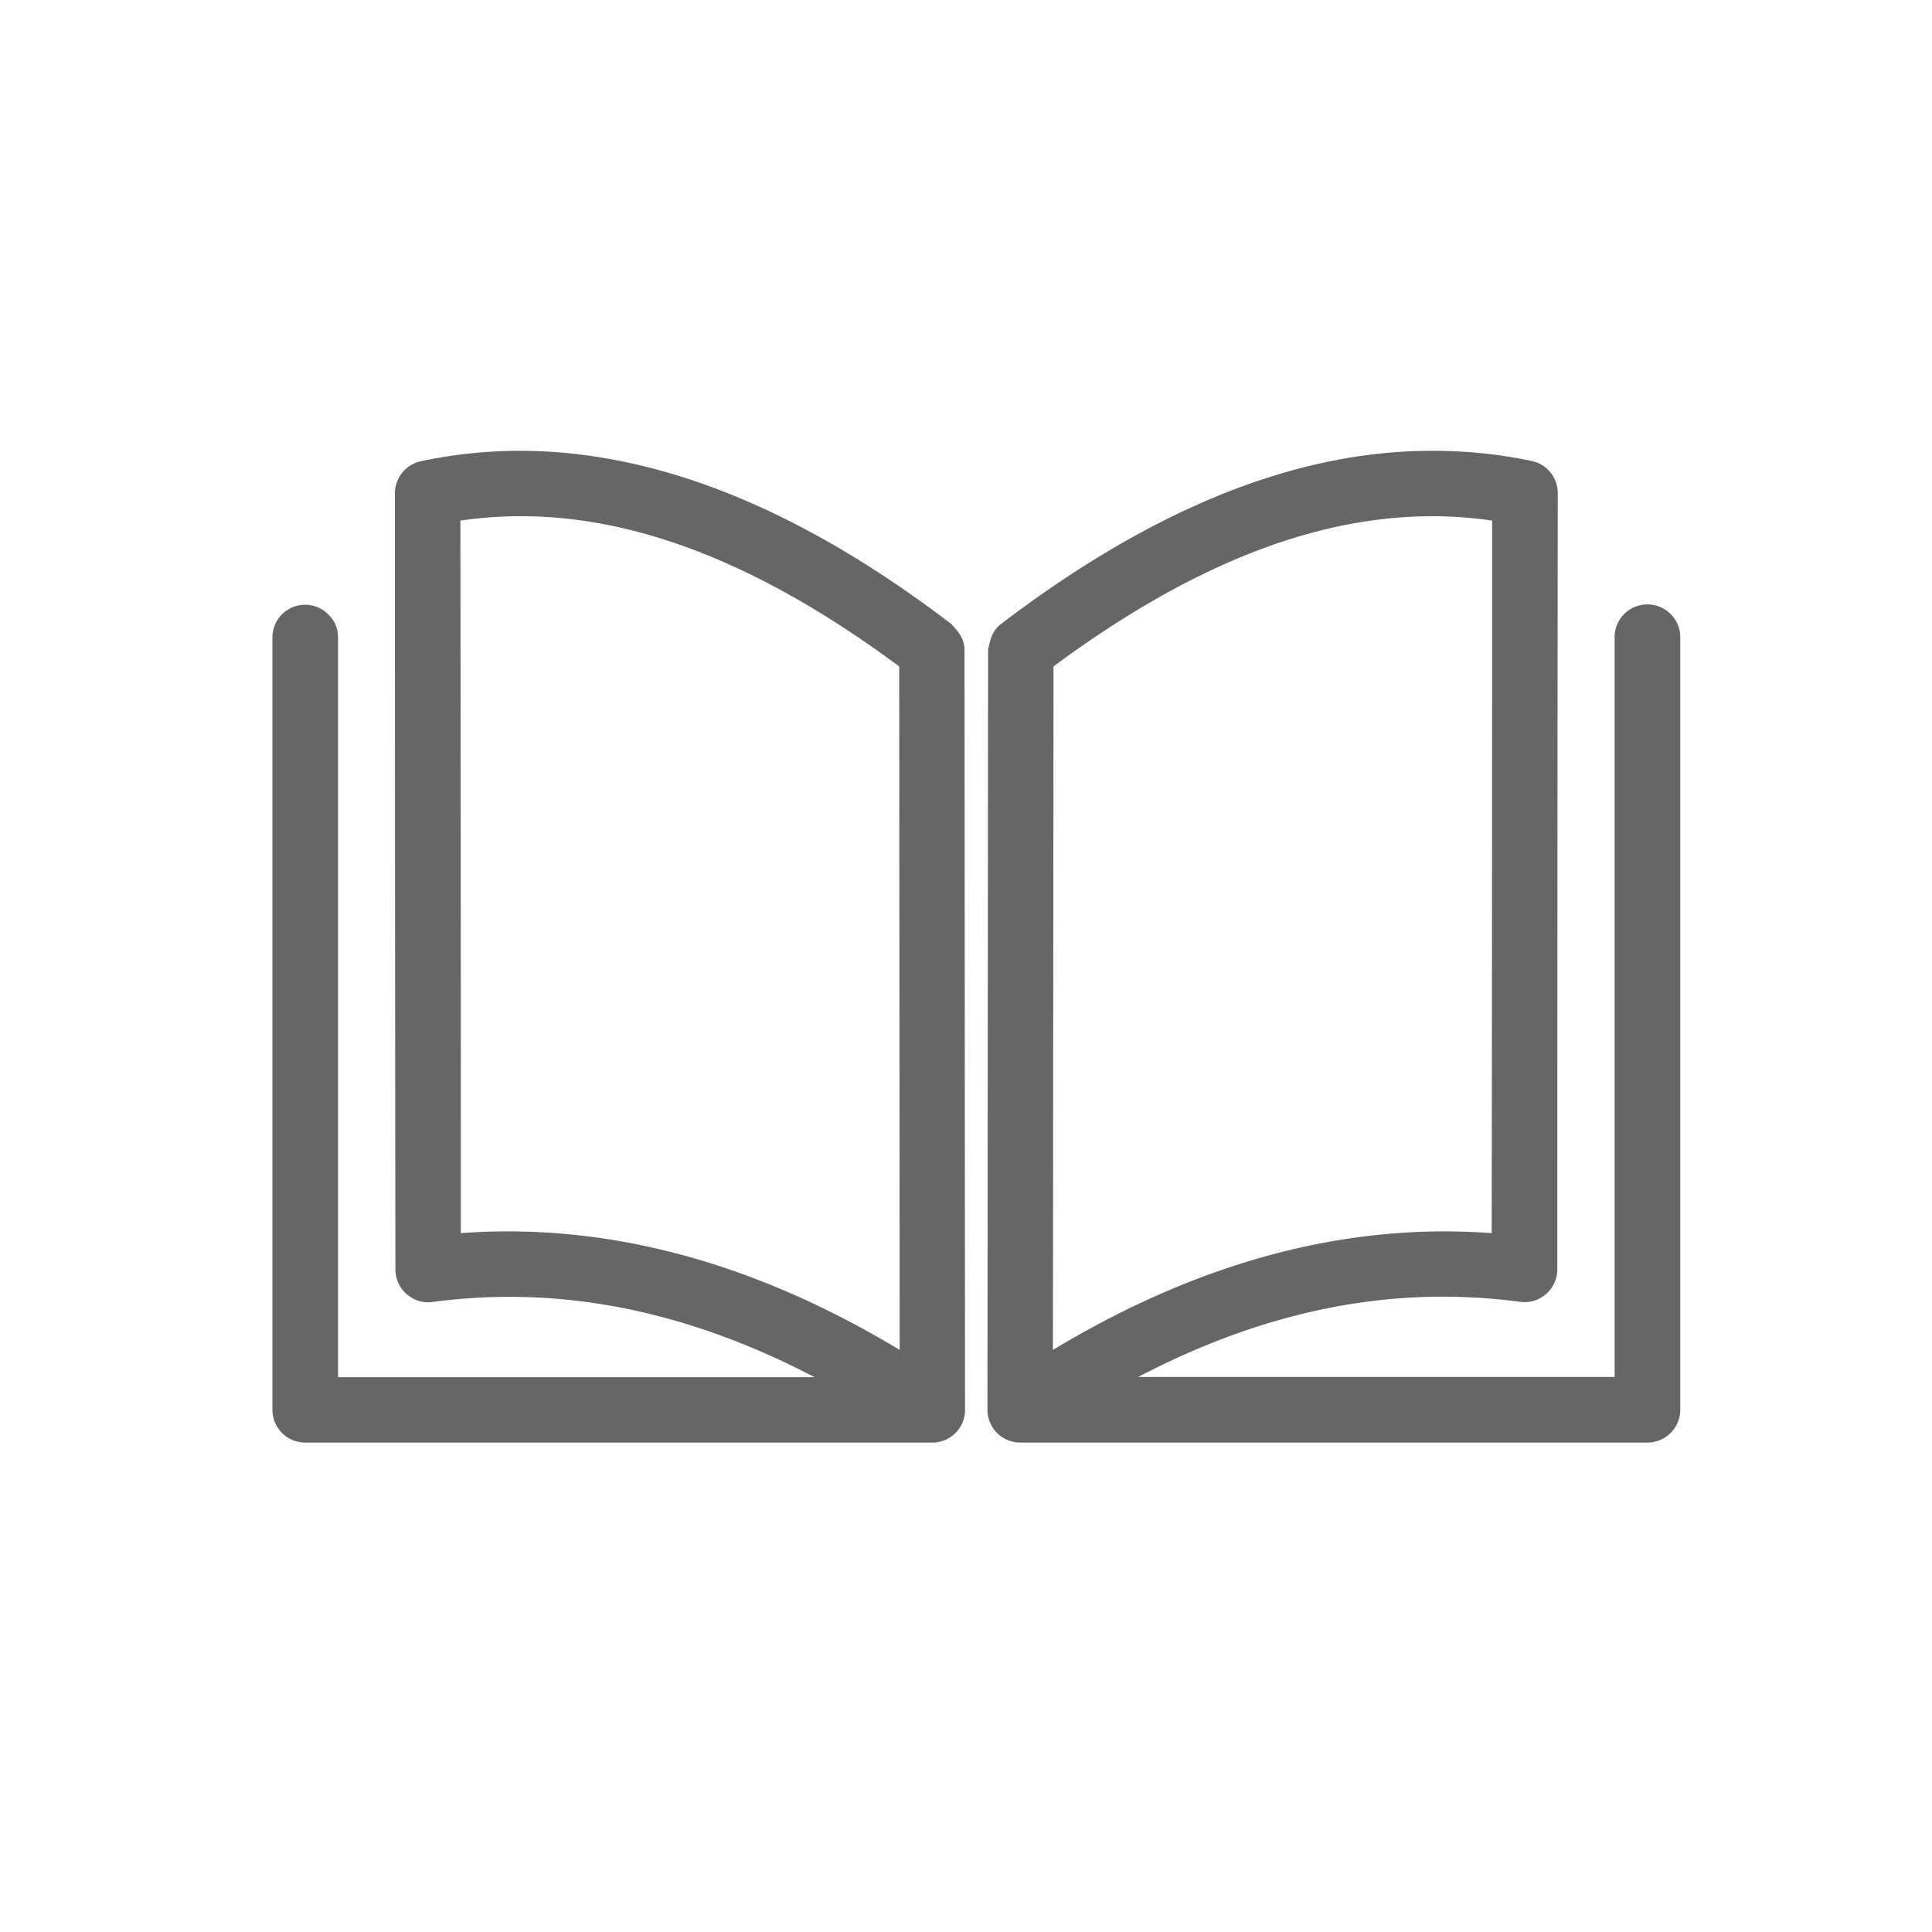 <svg id="Layer_1" data-name="Layer 1" xmlns="http://www.w3.org/2000/svg" viewBox="0 0 300 300"><defs><style>.cls-1{fill:#666;fill-rule:evenodd;}</style></defs><path class="cls-1" d="M80.85,70a74.13,74.13,0,0,0-15.5,1.62,5.13,5.13,0,0,0-2.89,1.77,5.21,5.21,0,0,0-1.14,3.2q0,60.27.08,120.53a5.09,5.09,0,0,0,1.73,3.82A5.27,5.27,0,0,0,65,202a5,5,0,0,0,2.14.17c18.76-2.48,38.29.69,59.35,11.68h-74V99.06a5.1,5.1,0,0,0-.36-2A5.16,5.16,0,0,0,51,95.42a5.1,5.1,0,0,0-5.58-1.12,5,5,0,0,0-2.75,2.79,5.11,5.11,0,0,0-.37,2V218.91a5.12,5.12,0,0,0,1.49,3.6A5.05,5.05,0,0,0,47.4,224h97.14a5,5,0,0,0,2-.31,5.2,5.2,0,0,0,1.73-1.08,5.07,5.07,0,0,0,1.58-3.68l-.08-118c0-1.81-1-2.86-2-4C125.72,80.1,103.27,70.05,80.85,70Zm.08,10.16c18.94,0,38.43,8.29,58.7,23.33l.07,106.12C116,195.34,93.26,189.88,71.56,191.48q0-55.32-.07-110.64A63.49,63.49,0,0,1,80.93,80.16Z"/><path class="cls-1" d="M222.34,70c-22.41,0-44.86,10.09-66.91,26.9-1.44,1.1-1.68,2.52-2,4l-.1,118a5,5,0,0,0,.41,2,5.06,5.06,0,0,0,1.14,1.67,5,5,0,0,0,1.71,1.09,5.08,5.08,0,0,0,2,.34h97.24a5.1,5.1,0,0,0,5.08-5.08V99.05a5.13,5.13,0,0,0-.36-2,5.12,5.12,0,0,0-4.72-3.2,5.14,5.14,0,0,0-2,.4,5.07,5.07,0,0,0-1.66,1.12,5.18,5.18,0,0,0-1.09,1.68,5,5,0,0,0-.36,2V213.82h-74c21.06-11,40.61-14.16,59.35-11.67a5.34,5.34,0,0,0,2.14-.17,5.15,5.15,0,0,0,3.15-2.77,5.09,5.09,0,0,0,.46-2.1q0-60.26.07-120.52a5.09,5.09,0,0,0-4-5A74.28,74.28,0,0,0,222.34,70Zm-.07,10.16a63.36,63.36,0,0,1,9.43.68q0,55.32-.07,110.64c-21.68-1.6-44.45,3.86-68.13,18.13l.09-106.13c20.25-15,39.73-23.29,58.68-23.32Z"/></svg>